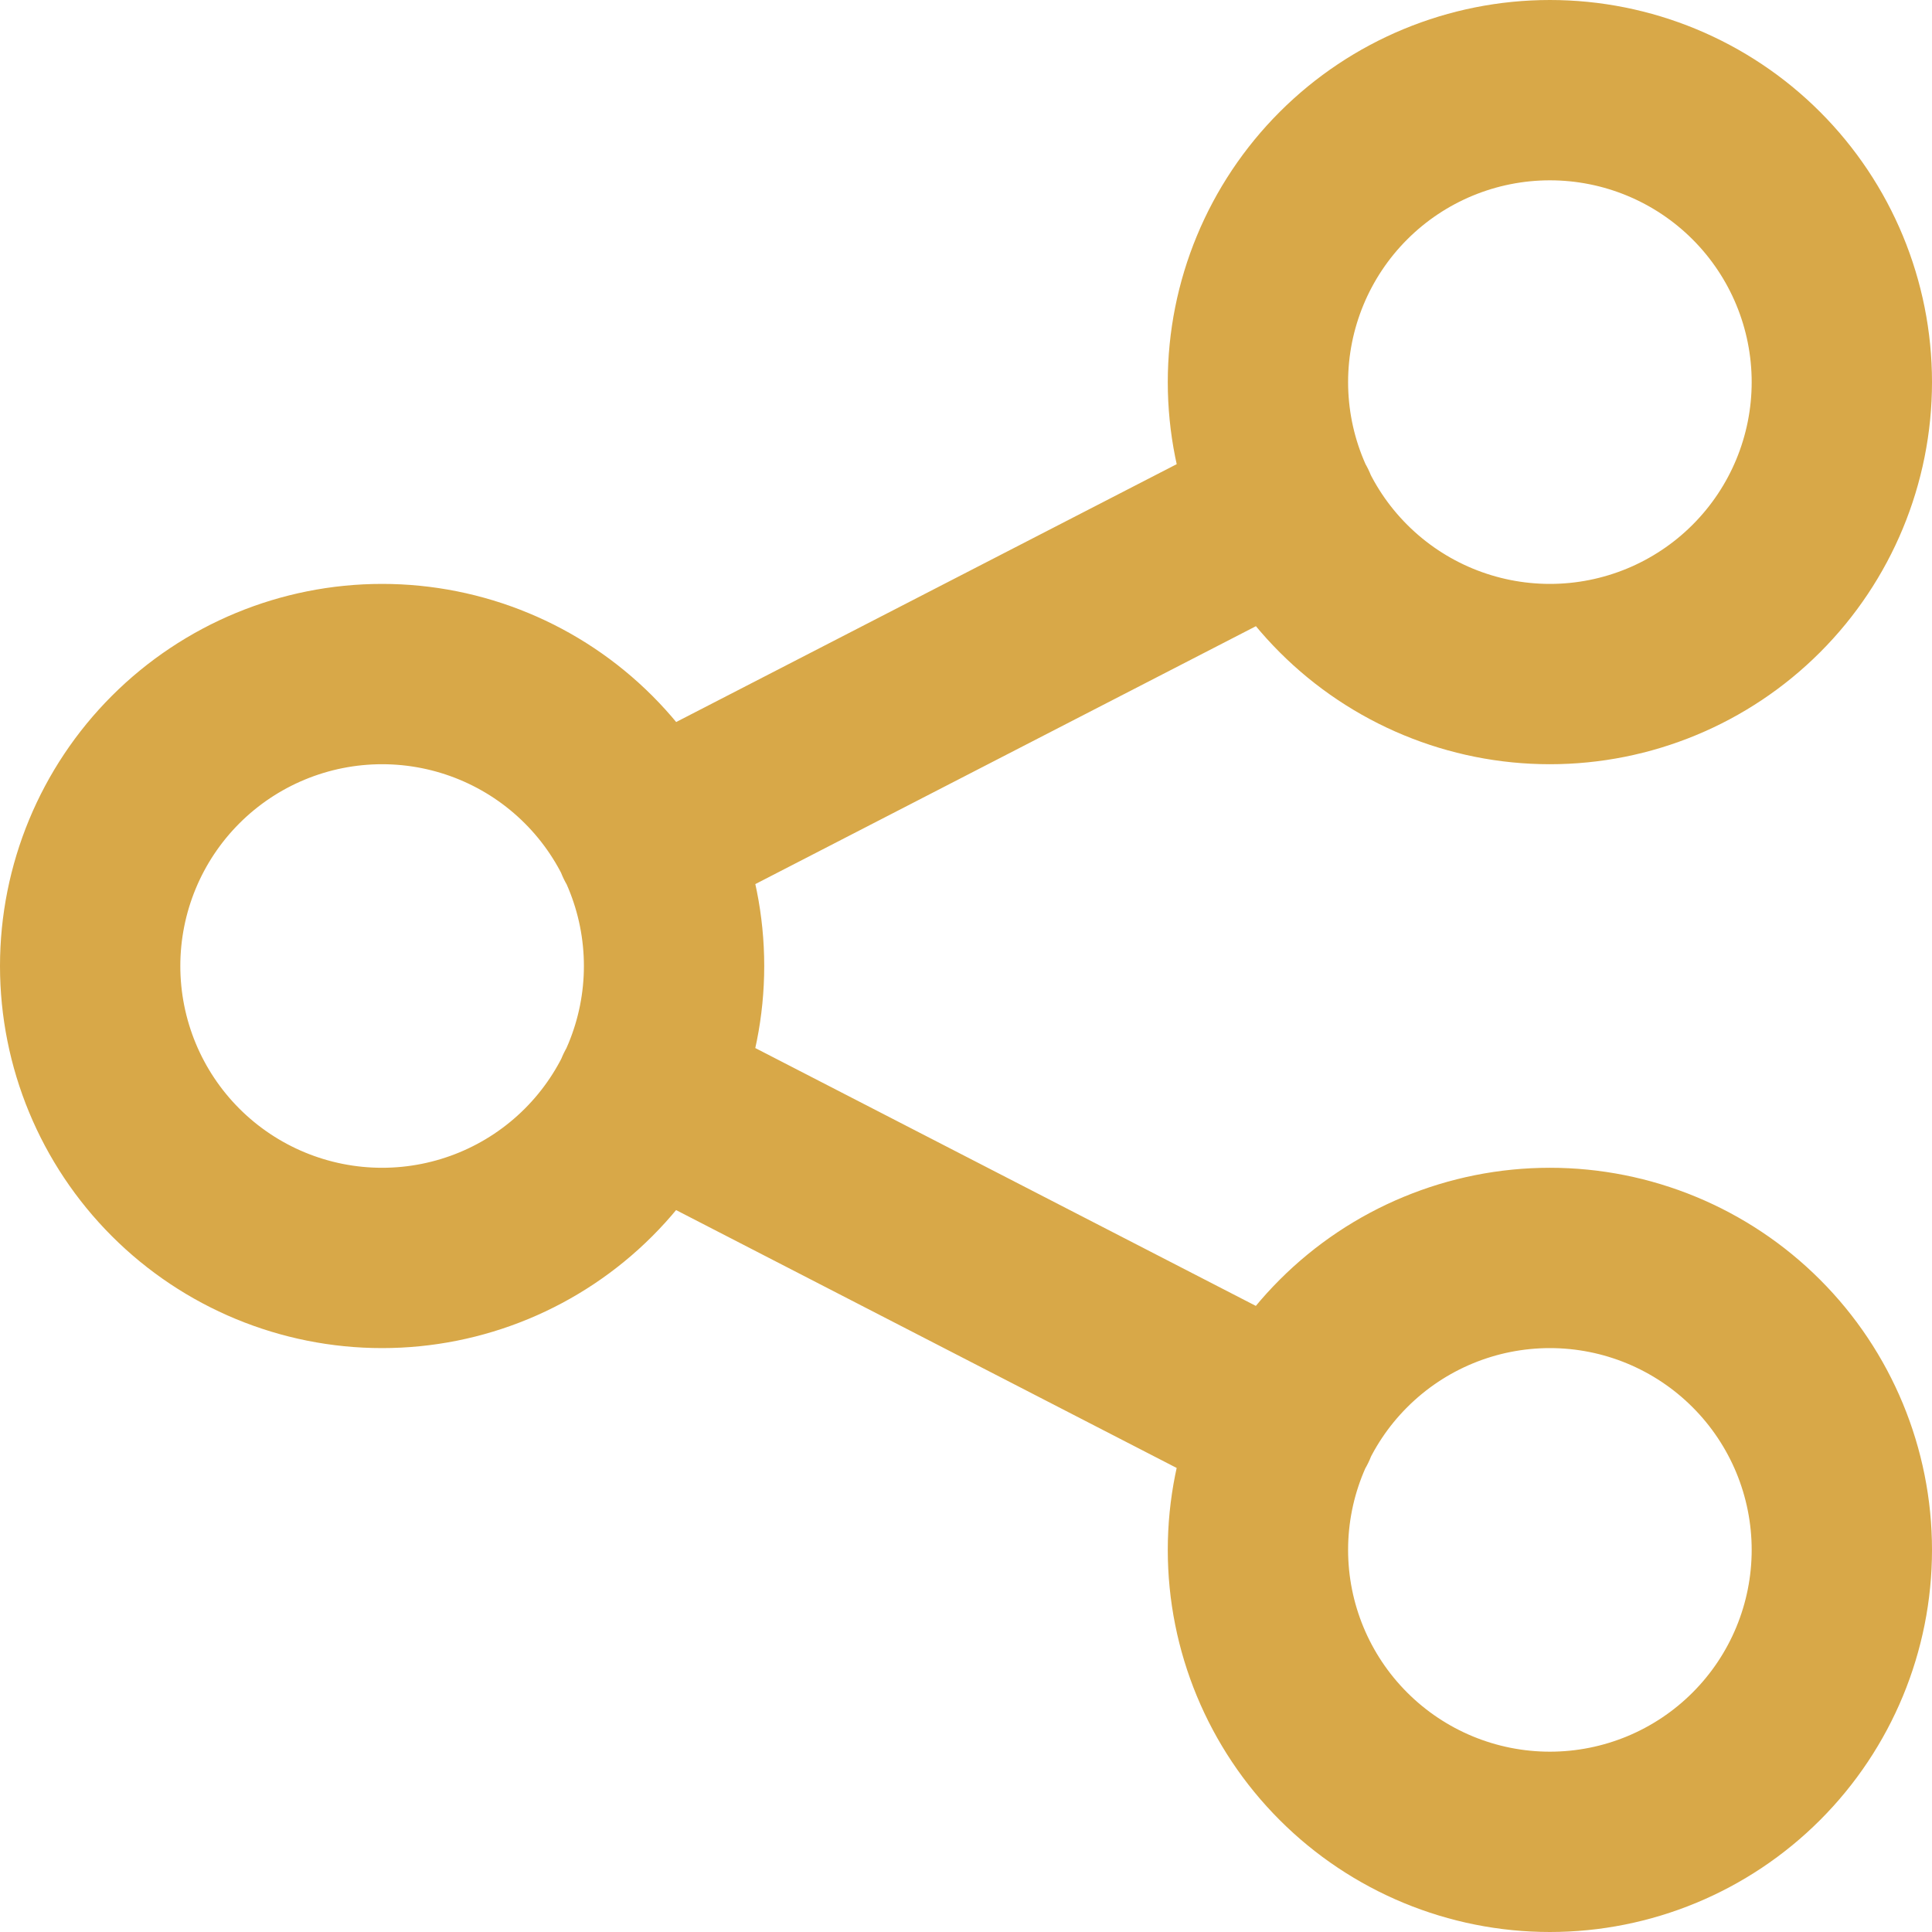 <svg xmlns="http://www.w3.org/2000/svg" width="75" height="75" viewBox="0 0 75 75" fill="none"><path d="M25.034 32.592L49.967 19.747M25.034 42.414L49.967 55.258M3.5 37.5C3.5 40.506 4.694 43.389 6.819 45.514C8.945 47.639 11.828 48.833 14.833 48.833C17.839 48.833 20.722 47.639 22.847 45.514C24.973 43.389 26.167 40.506 26.167 37.5C26.167 34.494 24.973 31.611 22.847 29.486C20.722 27.361 17.839 26.167 14.833 26.167C11.828 26.167 8.945 27.361 6.819 29.486C4.694 31.611 3.5 34.494 3.5 37.5ZM48.833 14.833C48.833 17.839 50.027 20.722 52.153 22.847C54.278 24.973 57.161 26.167 60.167 26.167C63.172 26.167 66.055 24.973 68.18 22.847C70.306 20.722 71.5 17.839 71.5 14.833C71.5 11.828 70.306 8.945 68.18 6.819C66.055 4.694 63.172 3.5 60.167 3.5C57.161 3.5 54.278 4.694 52.153 6.819C50.027 8.945 48.833 11.828 48.833 14.833ZM48.833 60.167C48.833 63.172 50.027 66.055 52.153 68.18C54.278 70.306 57.161 71.5 60.167 71.5C63.172 71.5 66.055 70.306 68.18 68.18C70.306 66.055 71.5 63.172 71.5 60.167C71.5 57.161 70.306 54.278 68.18 52.153C66.055 50.027 63.172 48.833 60.167 48.833C57.161 48.833 54.278 50.027 52.153 52.153C50.027 54.278 48.833 57.161 48.833 60.167Z" stroke="#D8A848" stroke-width="7" stroke-linecap="round" stroke-linejoin="round"></path></svg>